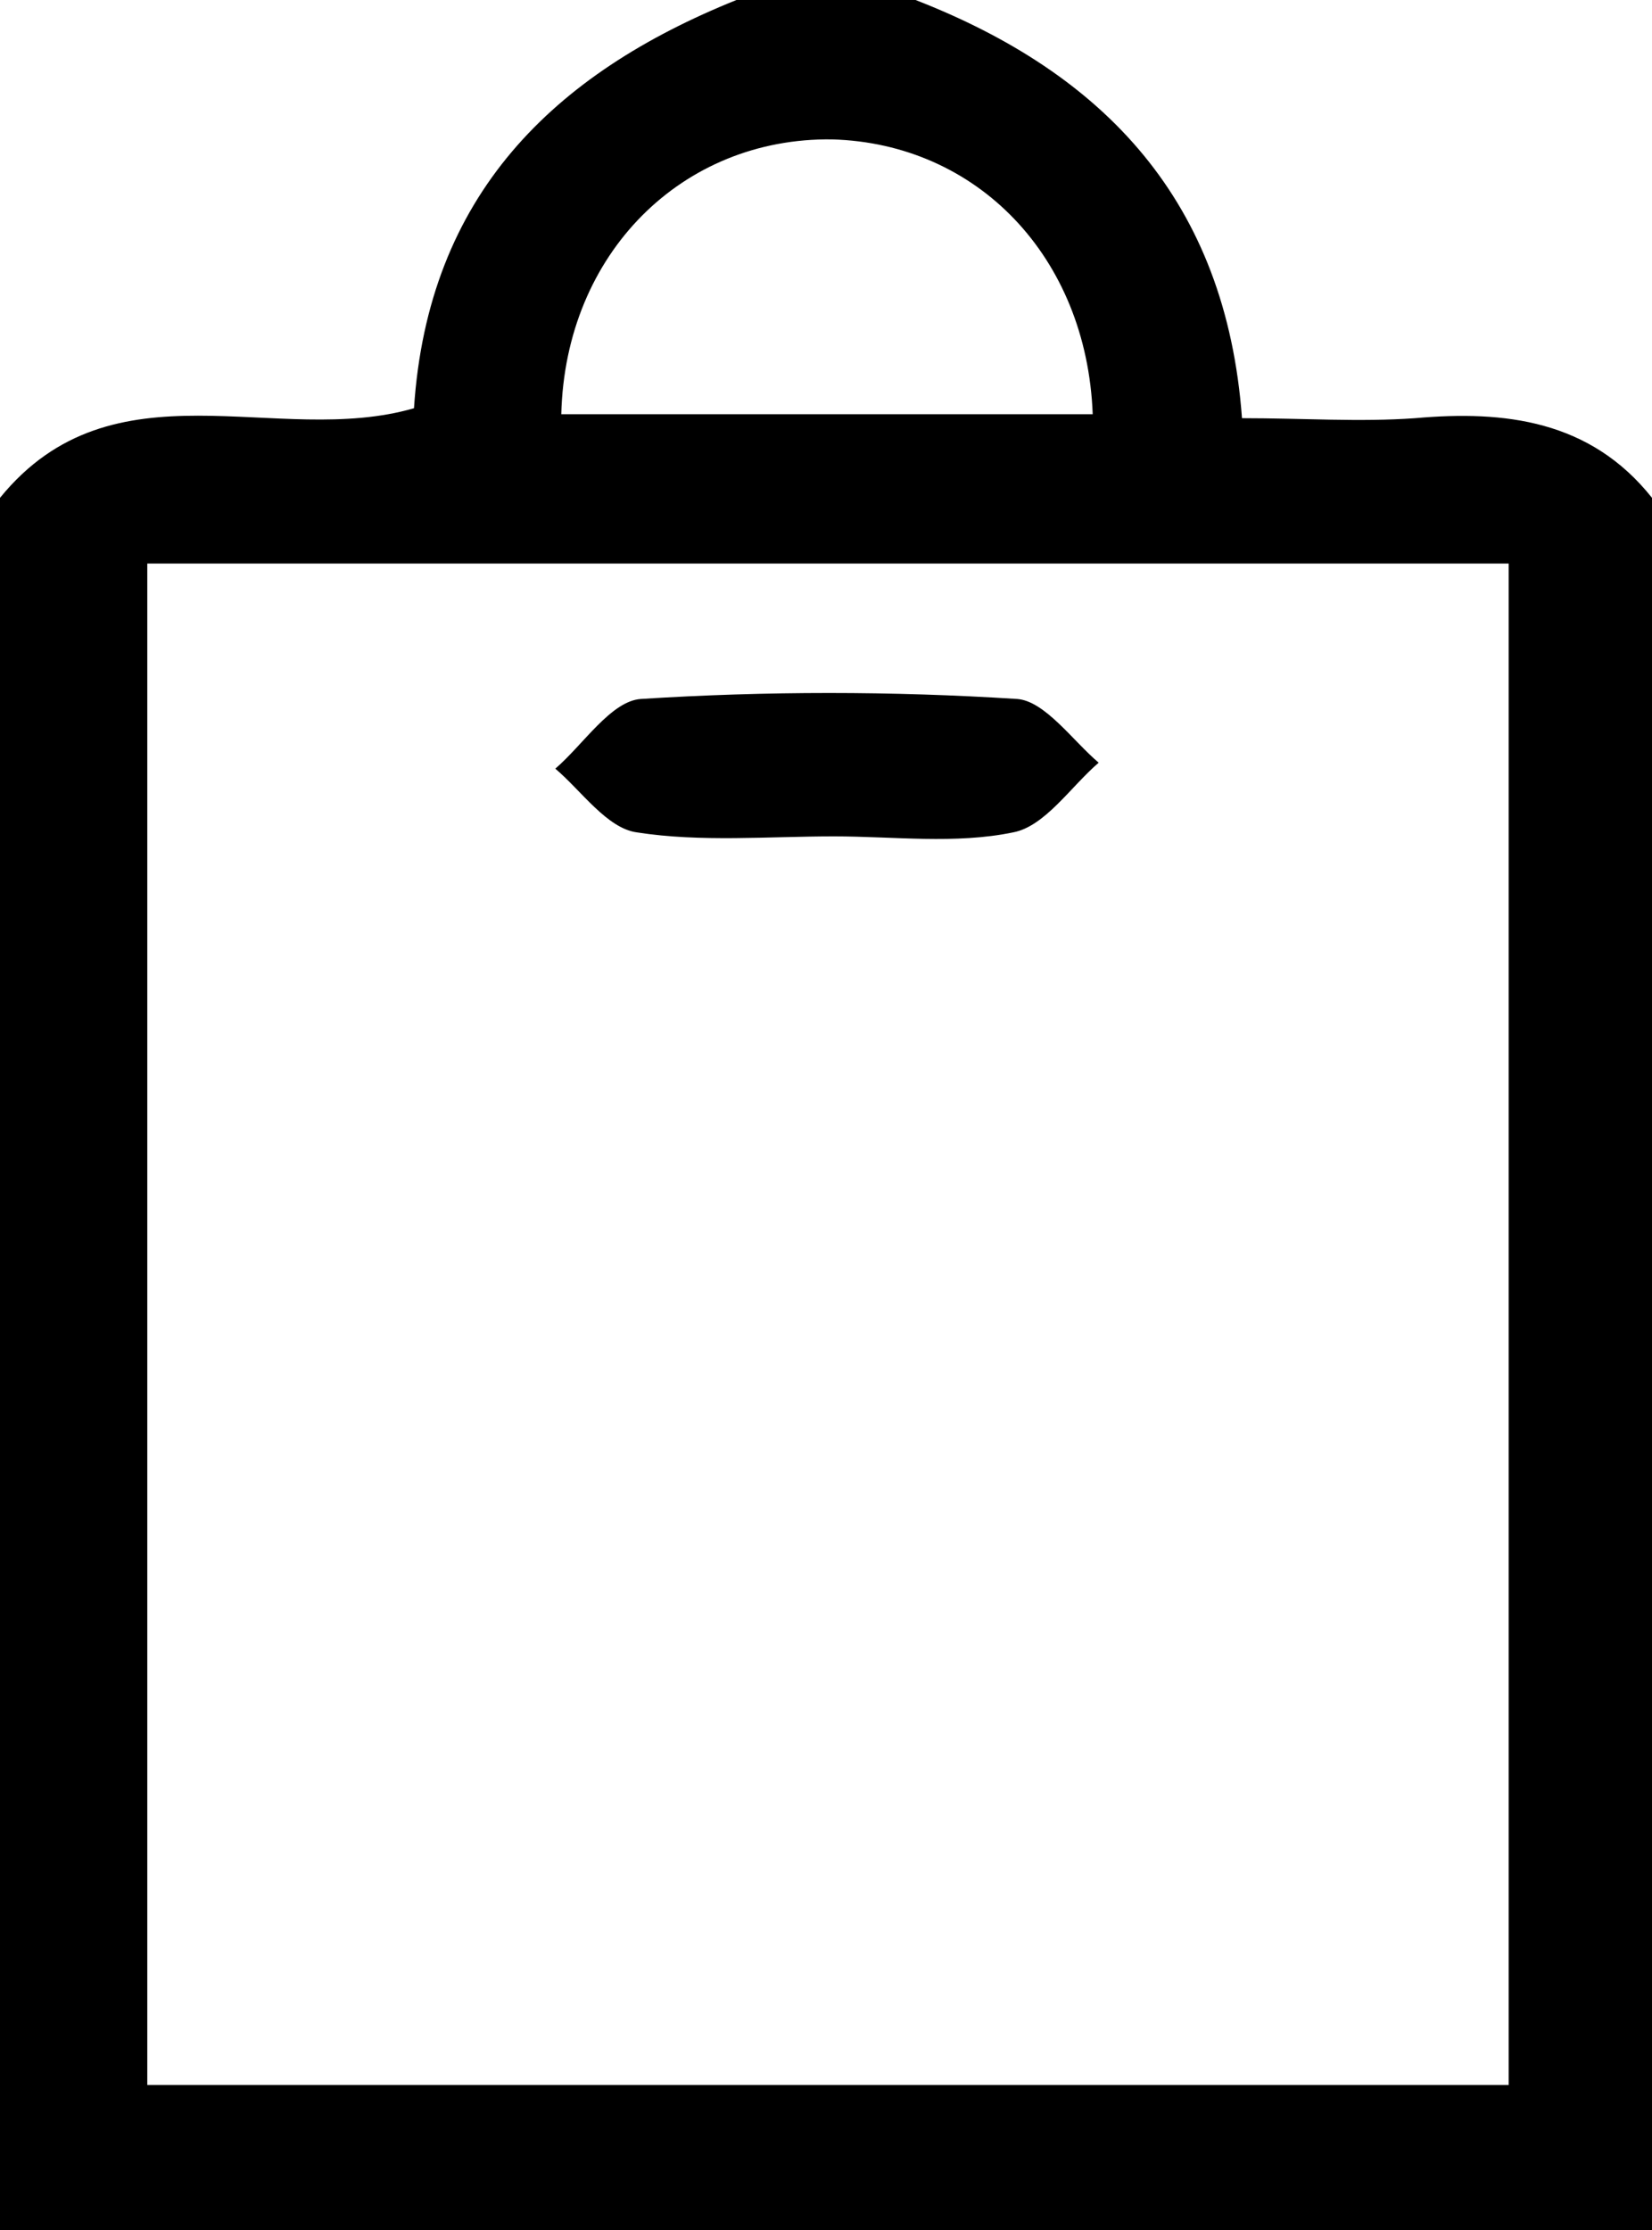 <svg enable-background="new 0 0 83 112" viewBox="0 0 83 112" xmlns="http://www.w3.org/2000/svg"><path d="m83 25v87c-27.7 0-55.3 0-83 0 0-29 0-58 0-87 5.7-7 13.9-2.5 20.8-4.5.7-10.7 7-16.8 16.2-20.5h9c9.5 3.7 15.6 10.1 16.4 21 3.1 0 5.9.2 8.7 0 4.5-.4 8.8.1 11.9 4zm-7.2 3.3c-23.1 0-45.8 0-68.4 0v76.4h68.4c0-25.5 0-50.7 0-76.4zm-47.6-7.5h26.7c-.3-7.9-5.8-13.6-13.1-13.8-7.5-.1-13.4 5.7-13.6 13.8z"/><path d="m41.9 42c-3.3 0-6.7.3-9.9-.2-1.5-.2-2.8-2.1-4.1-3.2 1.4-1.2 2.8-3.4 4.3-3.5 6.3-.4 12.6-.4 18.9 0 1.4.1 2.8 2.1 4.1 3.2-1.4 1.2-2.7 3.2-4.3 3.5-2.9.6-6 .2-9 .2z"/></svg>